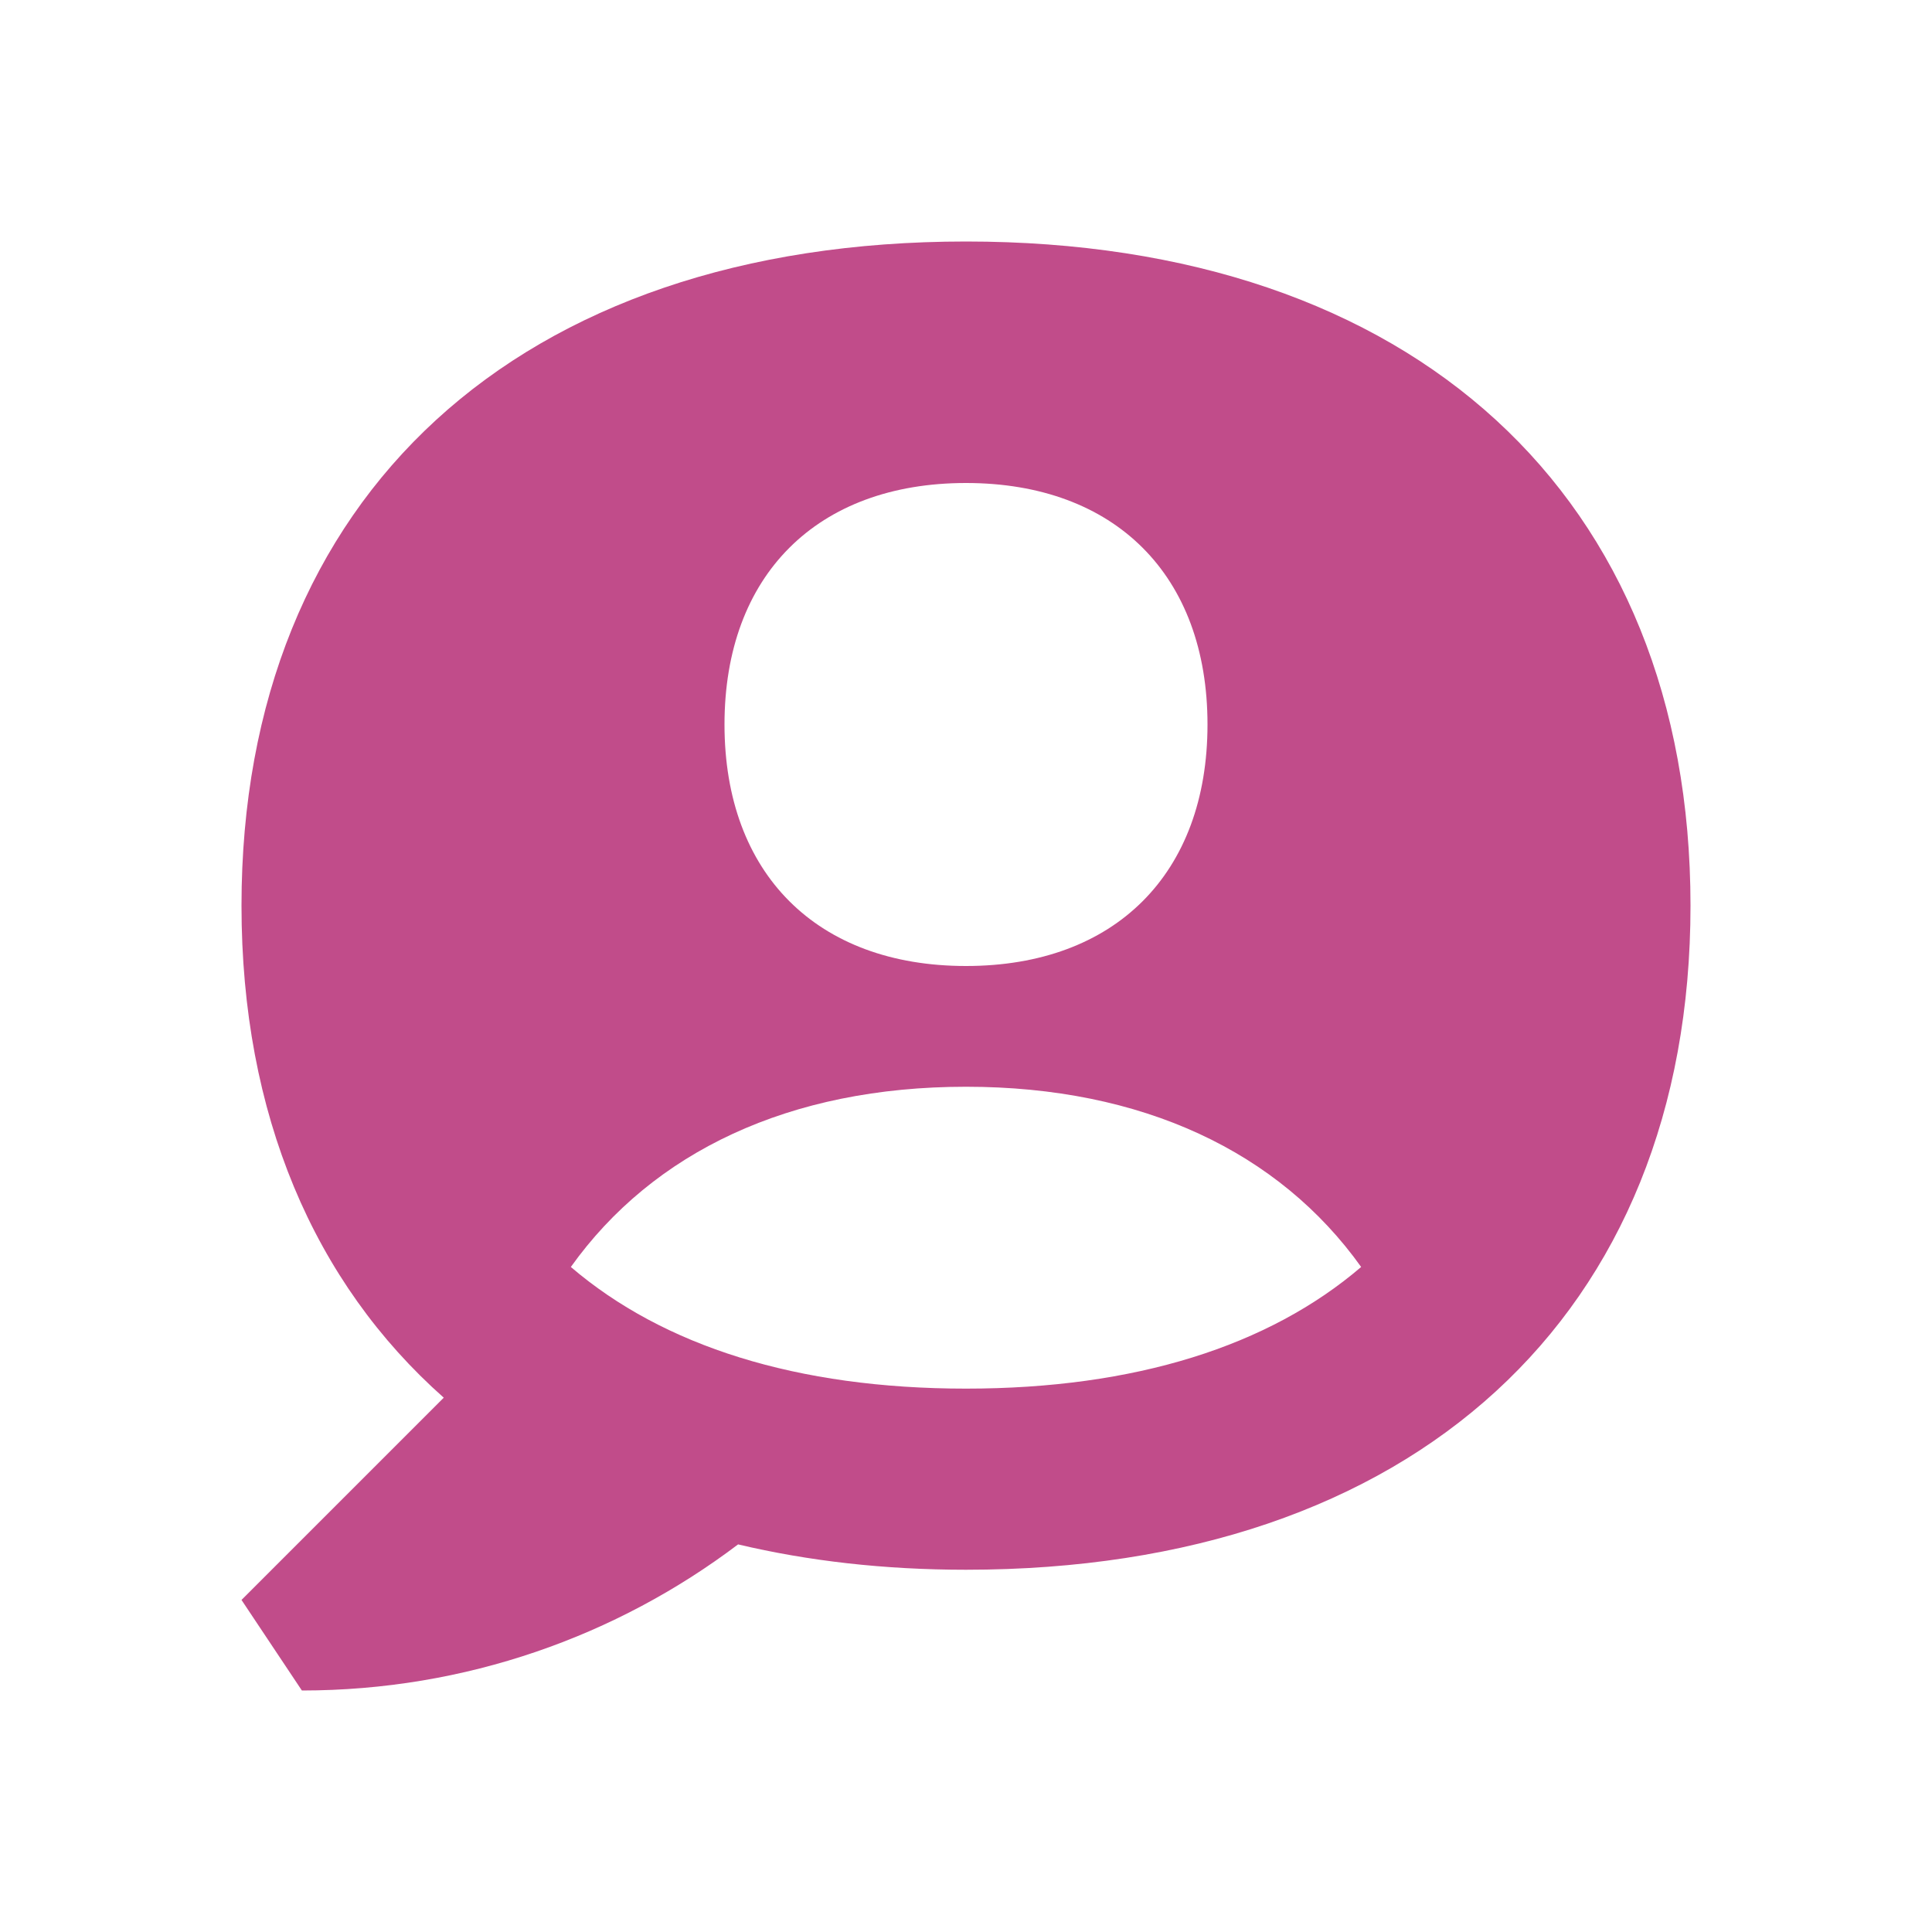 <svg xmlns="http://www.w3.org/2000/svg"  viewBox="0 0 64 64"><defs fill="#C14C8A" /><path  d="m32,8c-14.81,0-24,8.43-24,22,0,6.92,2.4,12.49,6.7,16.3l-6.7,6.7,2,3c5.42,0,10.43-1.8,14.45-4.84,2.32.55,4.84.84,7.55.84,14.81,0,24-8.43,24-22s-9.19-22-24-22Zm0,8c4.94,0,8,3.06,8,8s-3.06,8-8,8-8-3.06-8-8,3.06-8,8-8Zm0,30c-5.6,0-10.03-1.41-13.09-4.03,2.72-3.81,7.24-5.97,13.09-5.97s10.37,2.16,13.09,5.97c-3.06,2.62-7.49,4.03-13.09,4.03Z" fill="#C14C8A" /></svg>